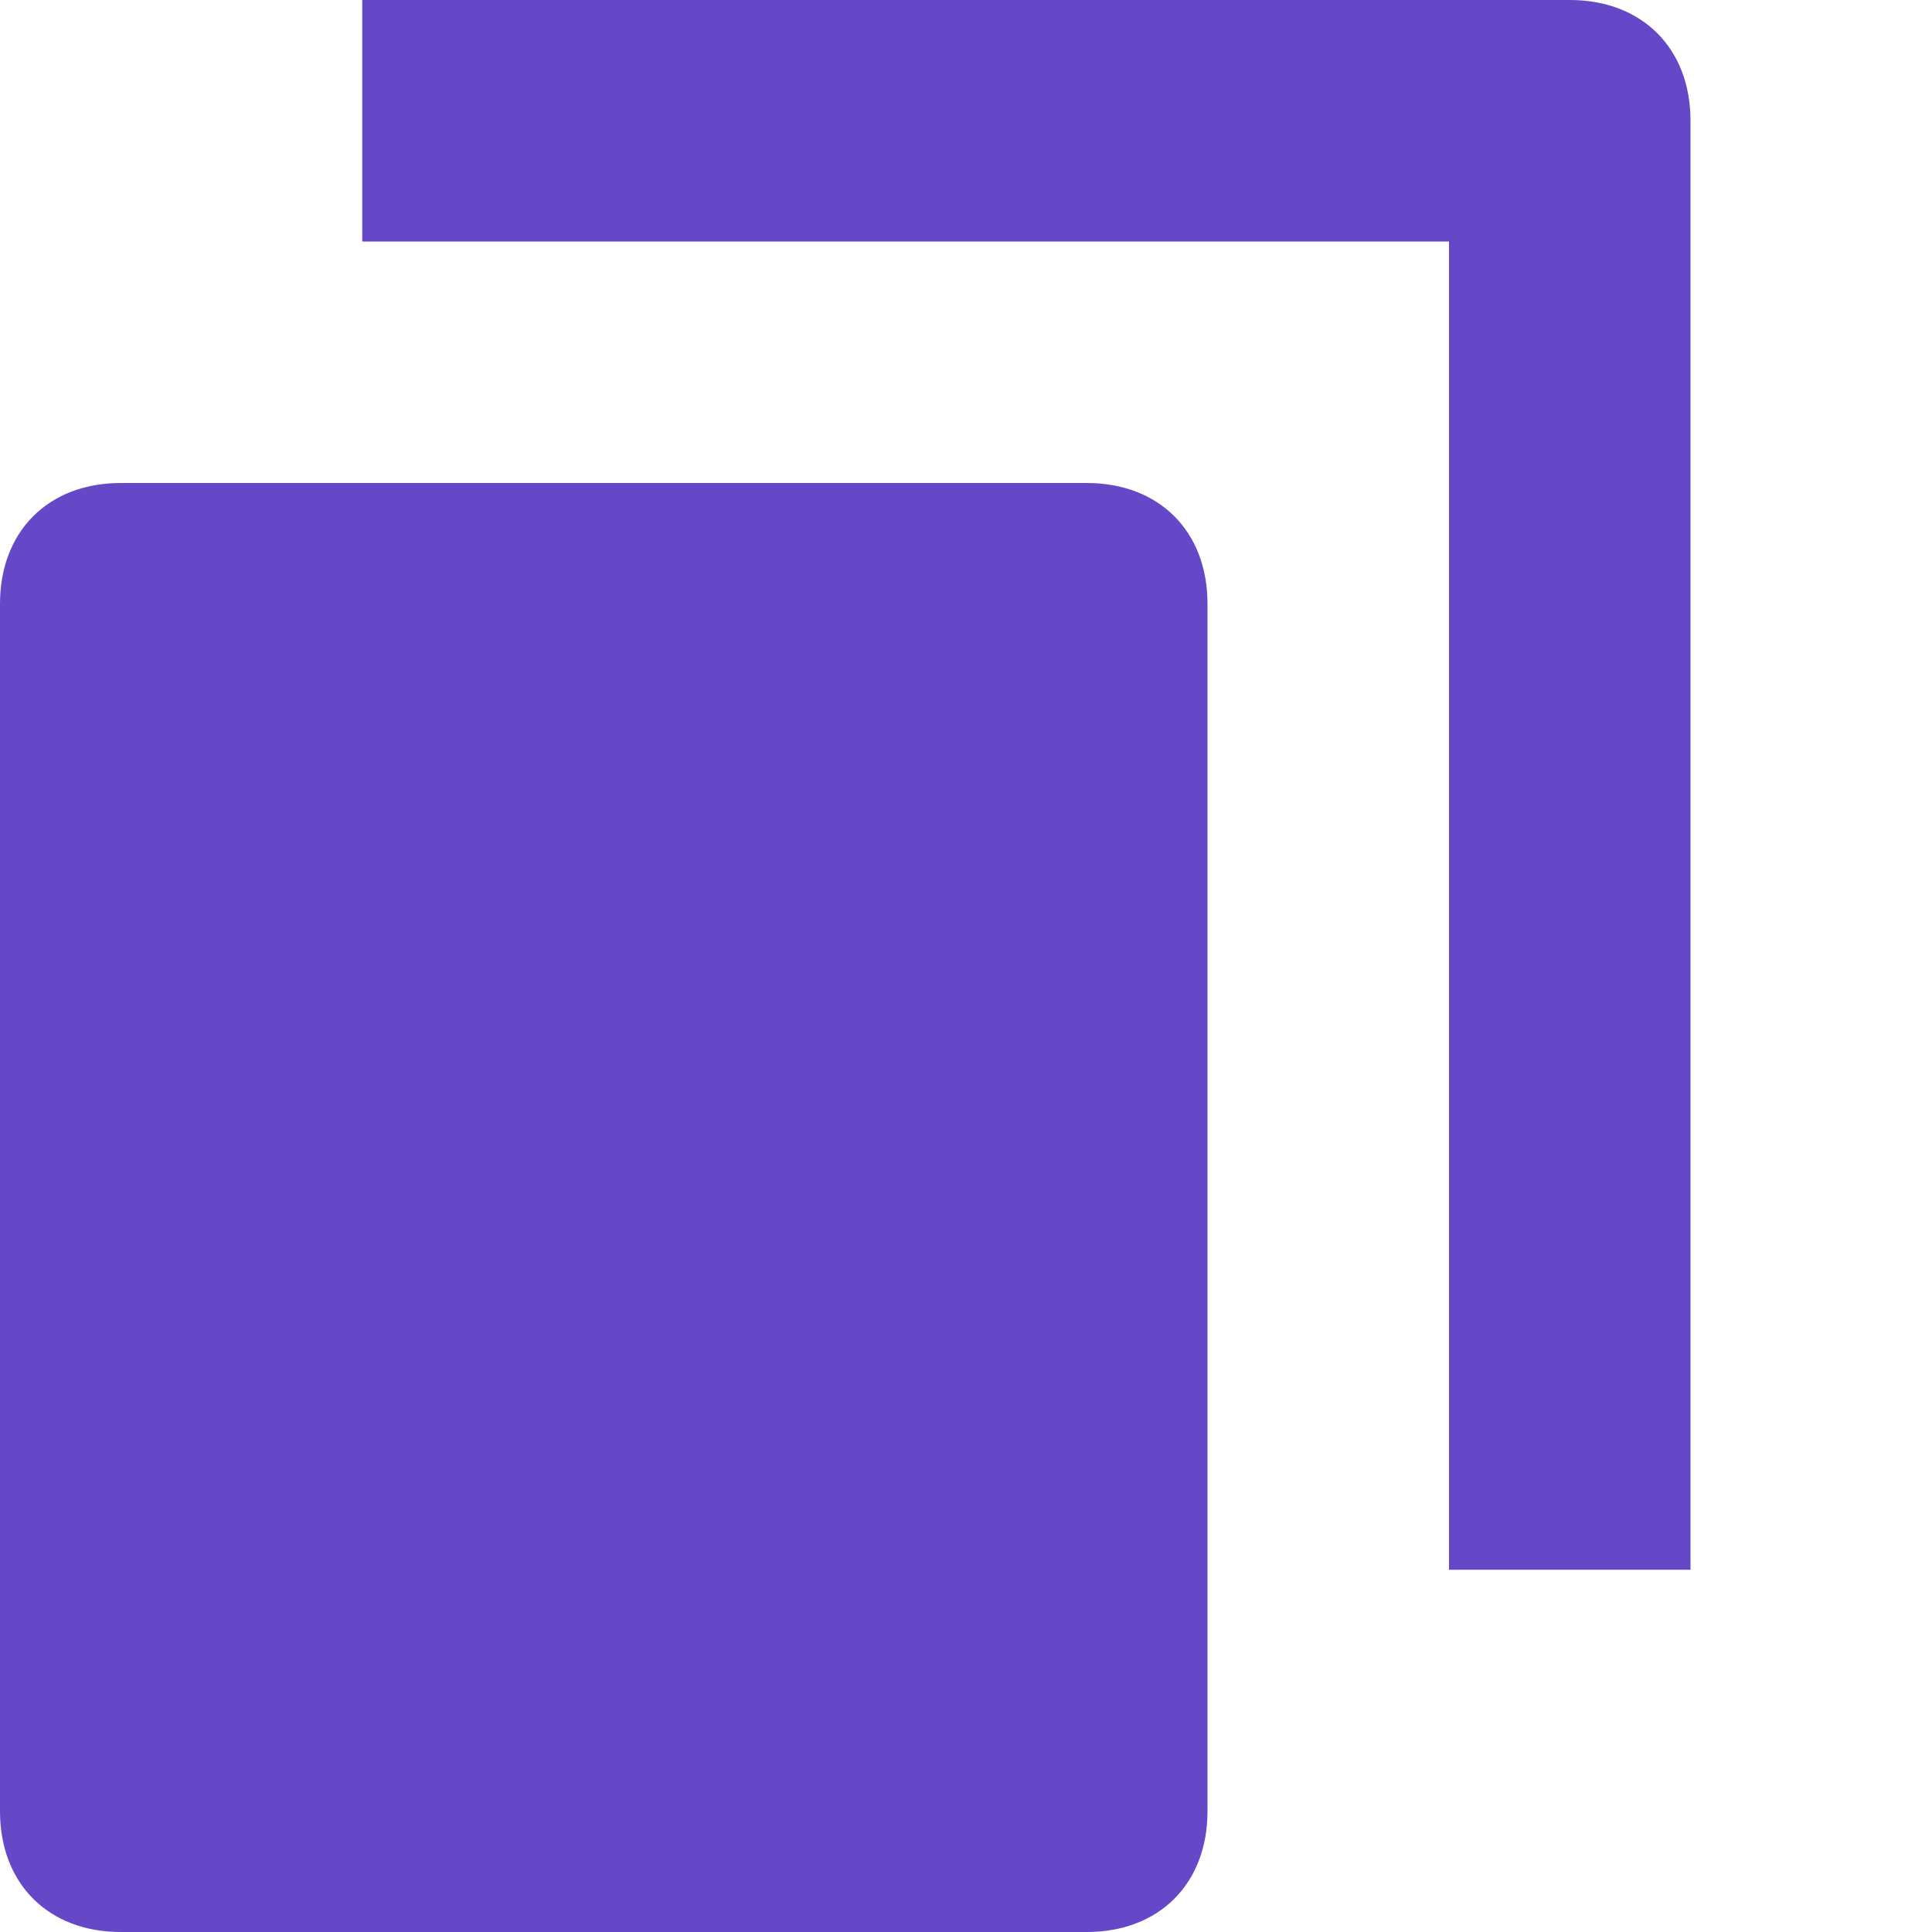 <svg class="" width="16" height="16" viewBox="0 0 16 16" xmlns="http://www.w3.org/2000/svg"><g fill="#6548c7" fill-rule="nonzero"><path d="M9 4H1c-.6 0-1 .4-1 1v10c0 .6.4 1 1 1h8c.6 0 1-.4 1-1V5c0-.6-.4-1-1-1z"></path><path d="M13 0H3v2h9v11h2V1c0-.6-.4-1-1-1z"></path></g></svg>